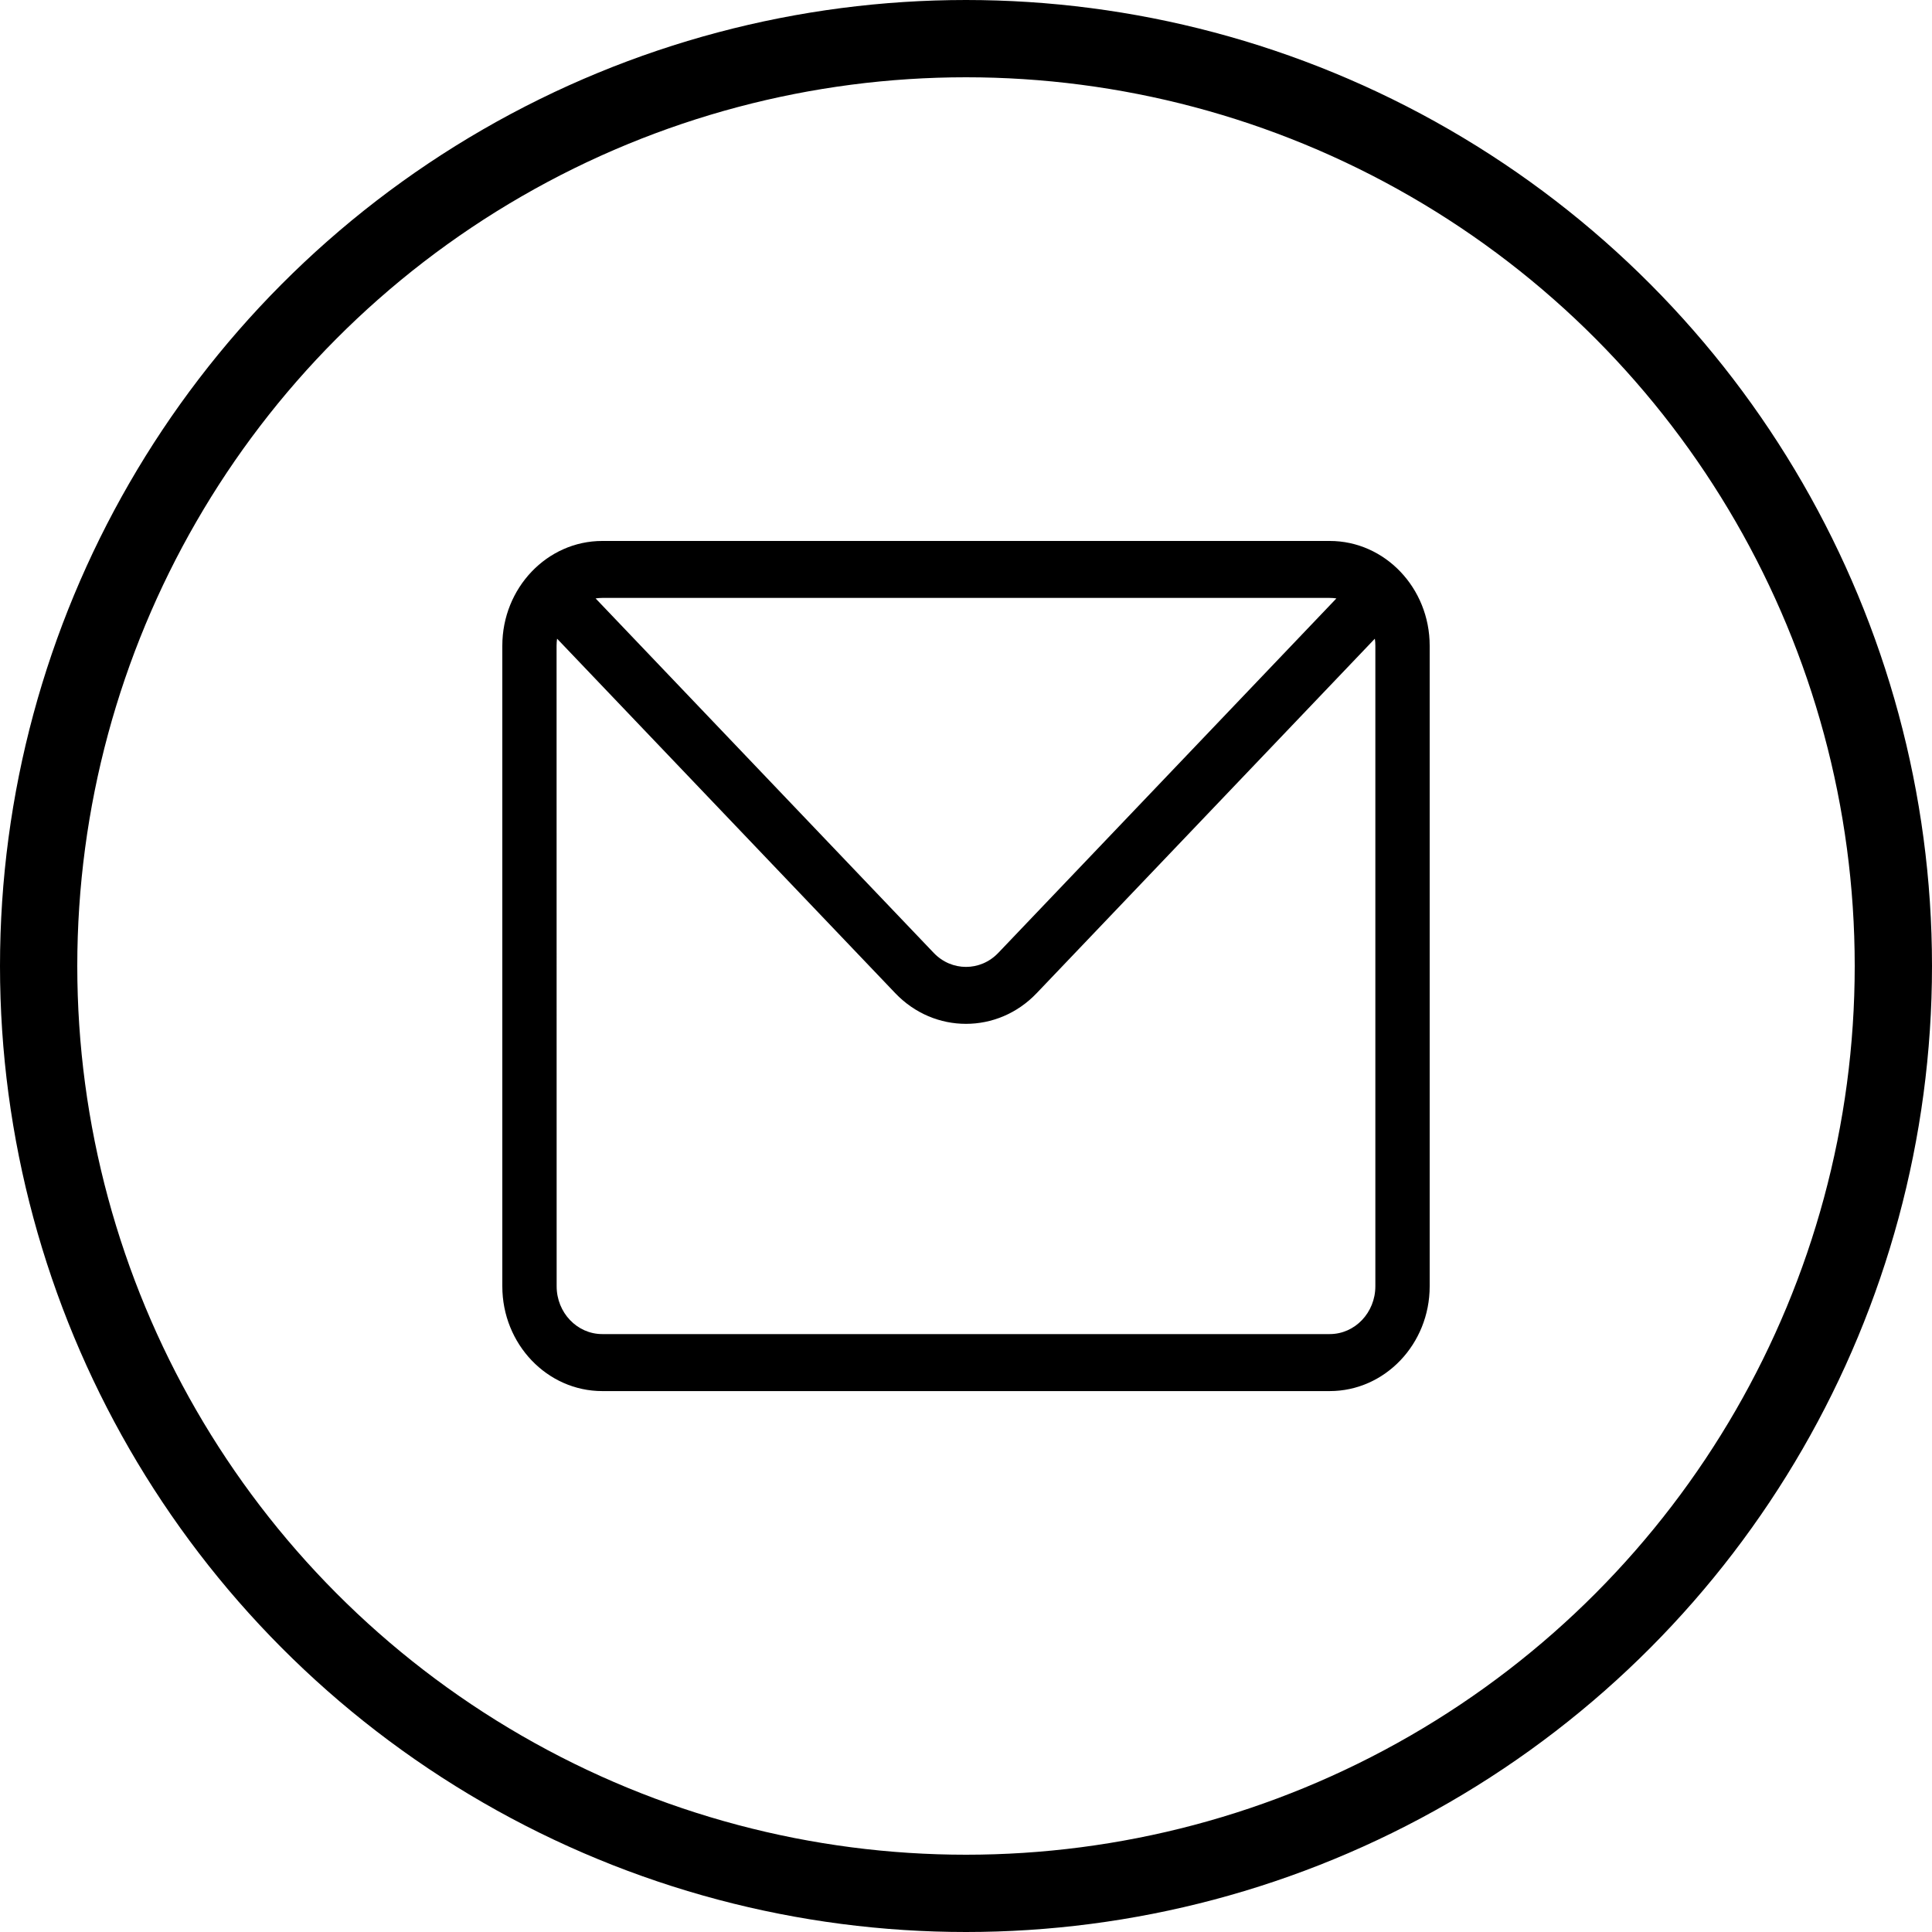 <svg fill="none" height="50" viewBox="0 0 50 50" width="50" xmlns="http://www.w3.org/2000/svg"><circle cx="25" cy="25" r="24" stroke="#000" stroke-width="2"/><path d="m15.586 14h18.828c1.426 0 2.586 1.216 2.586 2.711v16.579c0 1.495-1.16 2.711-2.586 2.711h-18.828c-1.426 0-2.586-1.216-2.586-2.711v-16.579c0-1.495 1.16-2.711 2.586-2.711zm0 1.474c-.059 0-.116.005-.172.013l8.752 9.175c.46.482 1.208.482 1.668 0l8.752-9.175c-.056-.009-.114-.013-.173-.013zm-1.18 17.815c0 .682.529 1.237 1.18 1.237h18.828c.651 0 1.18-.555 1.18-1.237v-16.579c0-.062-.004-.122-.013-.181l-8.753 9.175c-.504.529-1.166.793-1.829.793s-1.324-.264-1.829-.793l-8.753-9.175c-.008.059-.013.119-.013.181z" fill="#000"/></svg>